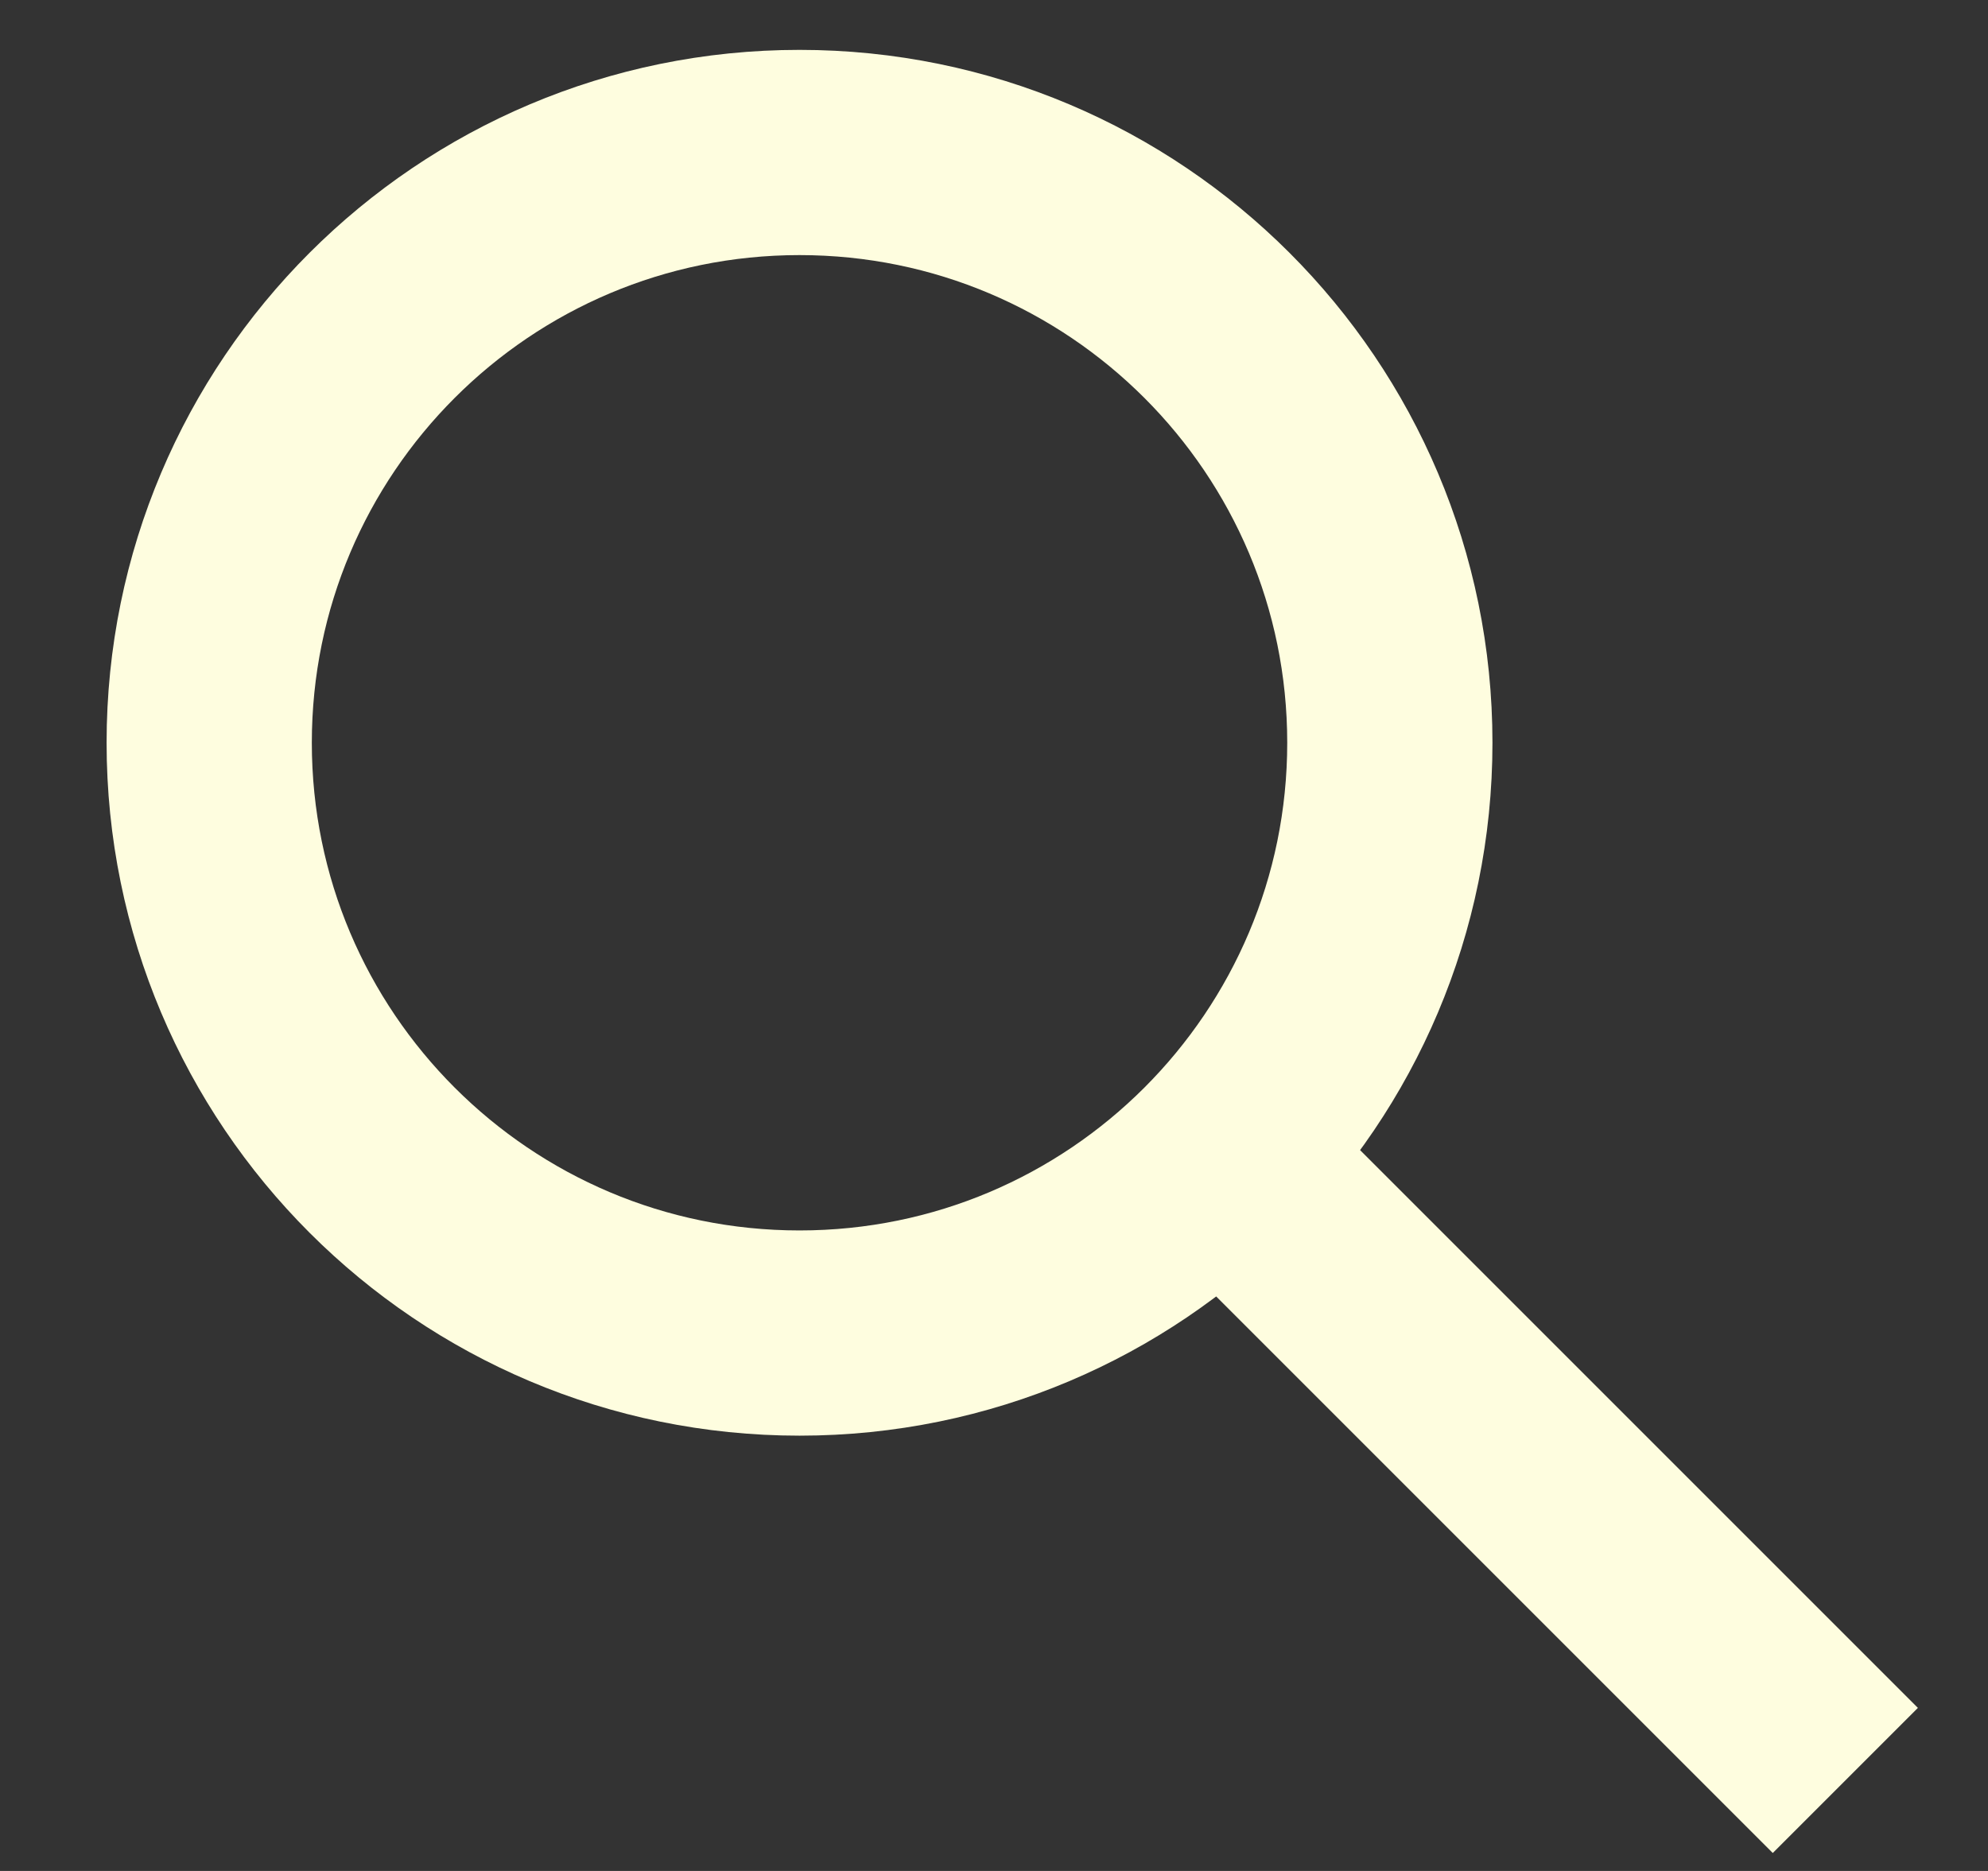 <svg width="17" height="16" viewBox="0 0 17 16" fill="none" xmlns="http://www.w3.org/2000/svg">
<rect x="0" y="0" width="17" height="16" fill="#333333" stroke="none"/>
<path d="M6.837 11.4C9.625 11.4 11.885 9.14 11.885 6.352C11.885 3.564 9.625 1.304 6.837 1.304C4.049 1.304 1.789 3.564 1.789 6.352C1.789 9.14 4.049 11.4 6.837 11.4Z" stroke="#FEFDDF" stroke-width="1.755"/>
<path d="M9.883 9.329L15.78 15.226" stroke="#FEFDDF" stroke-width="1.755"/>
</svg>
